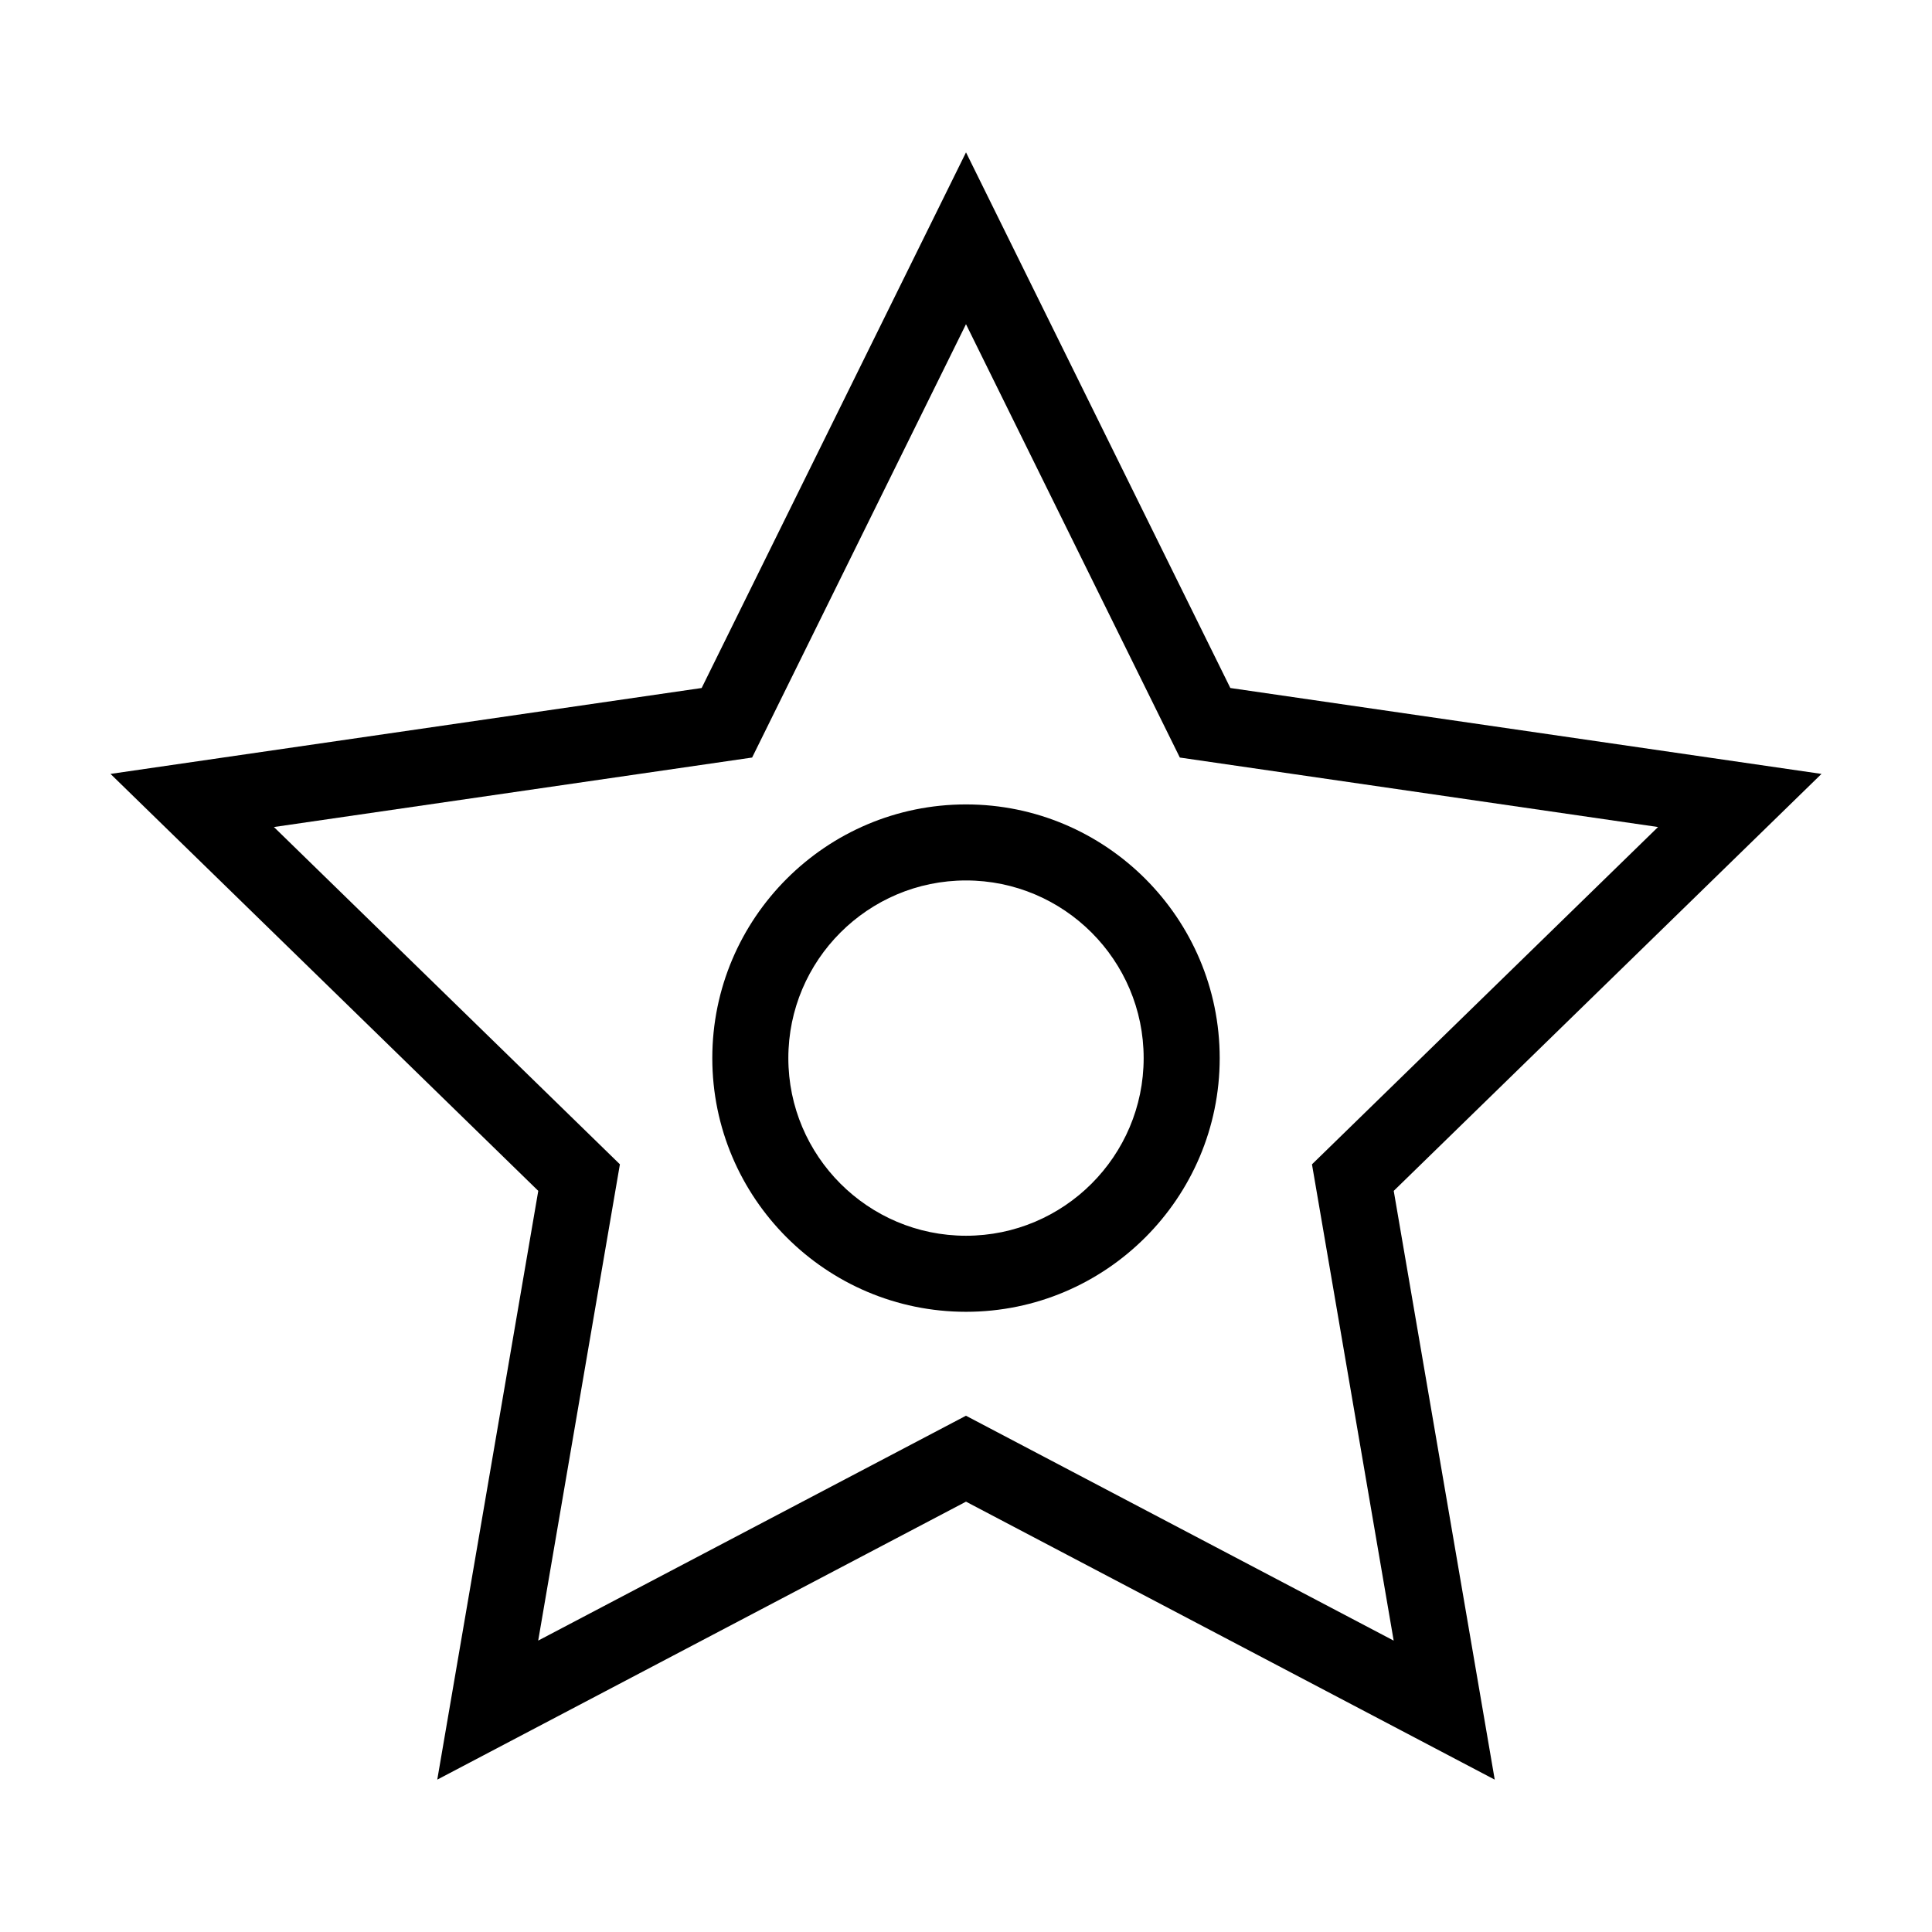 <?xml version="1.0" encoding="UTF-8"?>
<!-- The Best Svg Icon site in the world: iconSvg.co, Visit us! https://iconsvg.co -->
<svg fill="#000000" width="800px" height="800px" version="1.1" viewBox="144 144 512 512" xmlns="http://www.w3.org/2000/svg">
 <g>
  <path d="m259.88 615.62 140.12-73.664 140.12 73.668-26.766-156.03 113.36-110.5-156.66-22.766-70.051-141.95-70.055 141.95-156.66 22.766 113.36 110.5zm-43.289-252.45 126.73-18.414 56.676-114.84 56.672 114.84 126.73 18.414-91.711 89.391 21.652 126.22-113.35-59.598-113.36 59.59 21.652-126.22z"/>
  <path d="m400 491.64c37.07 0 67.234-30.156 67.234-67.227-0.004-37.078-30.164-67.234-67.234-67.234s-67.234 30.156-67.234 67.234c0 37.066 30.164 67.227 67.234 67.227zm0-114.31c25.957 0 47.082 21.121 47.082 47.082 0 25.957-21.121 47.074-47.082 47.074s-47.082-21.121-47.082-47.074c0-25.965 21.125-47.082 47.082-47.082z"/>
 </g>
</svg>